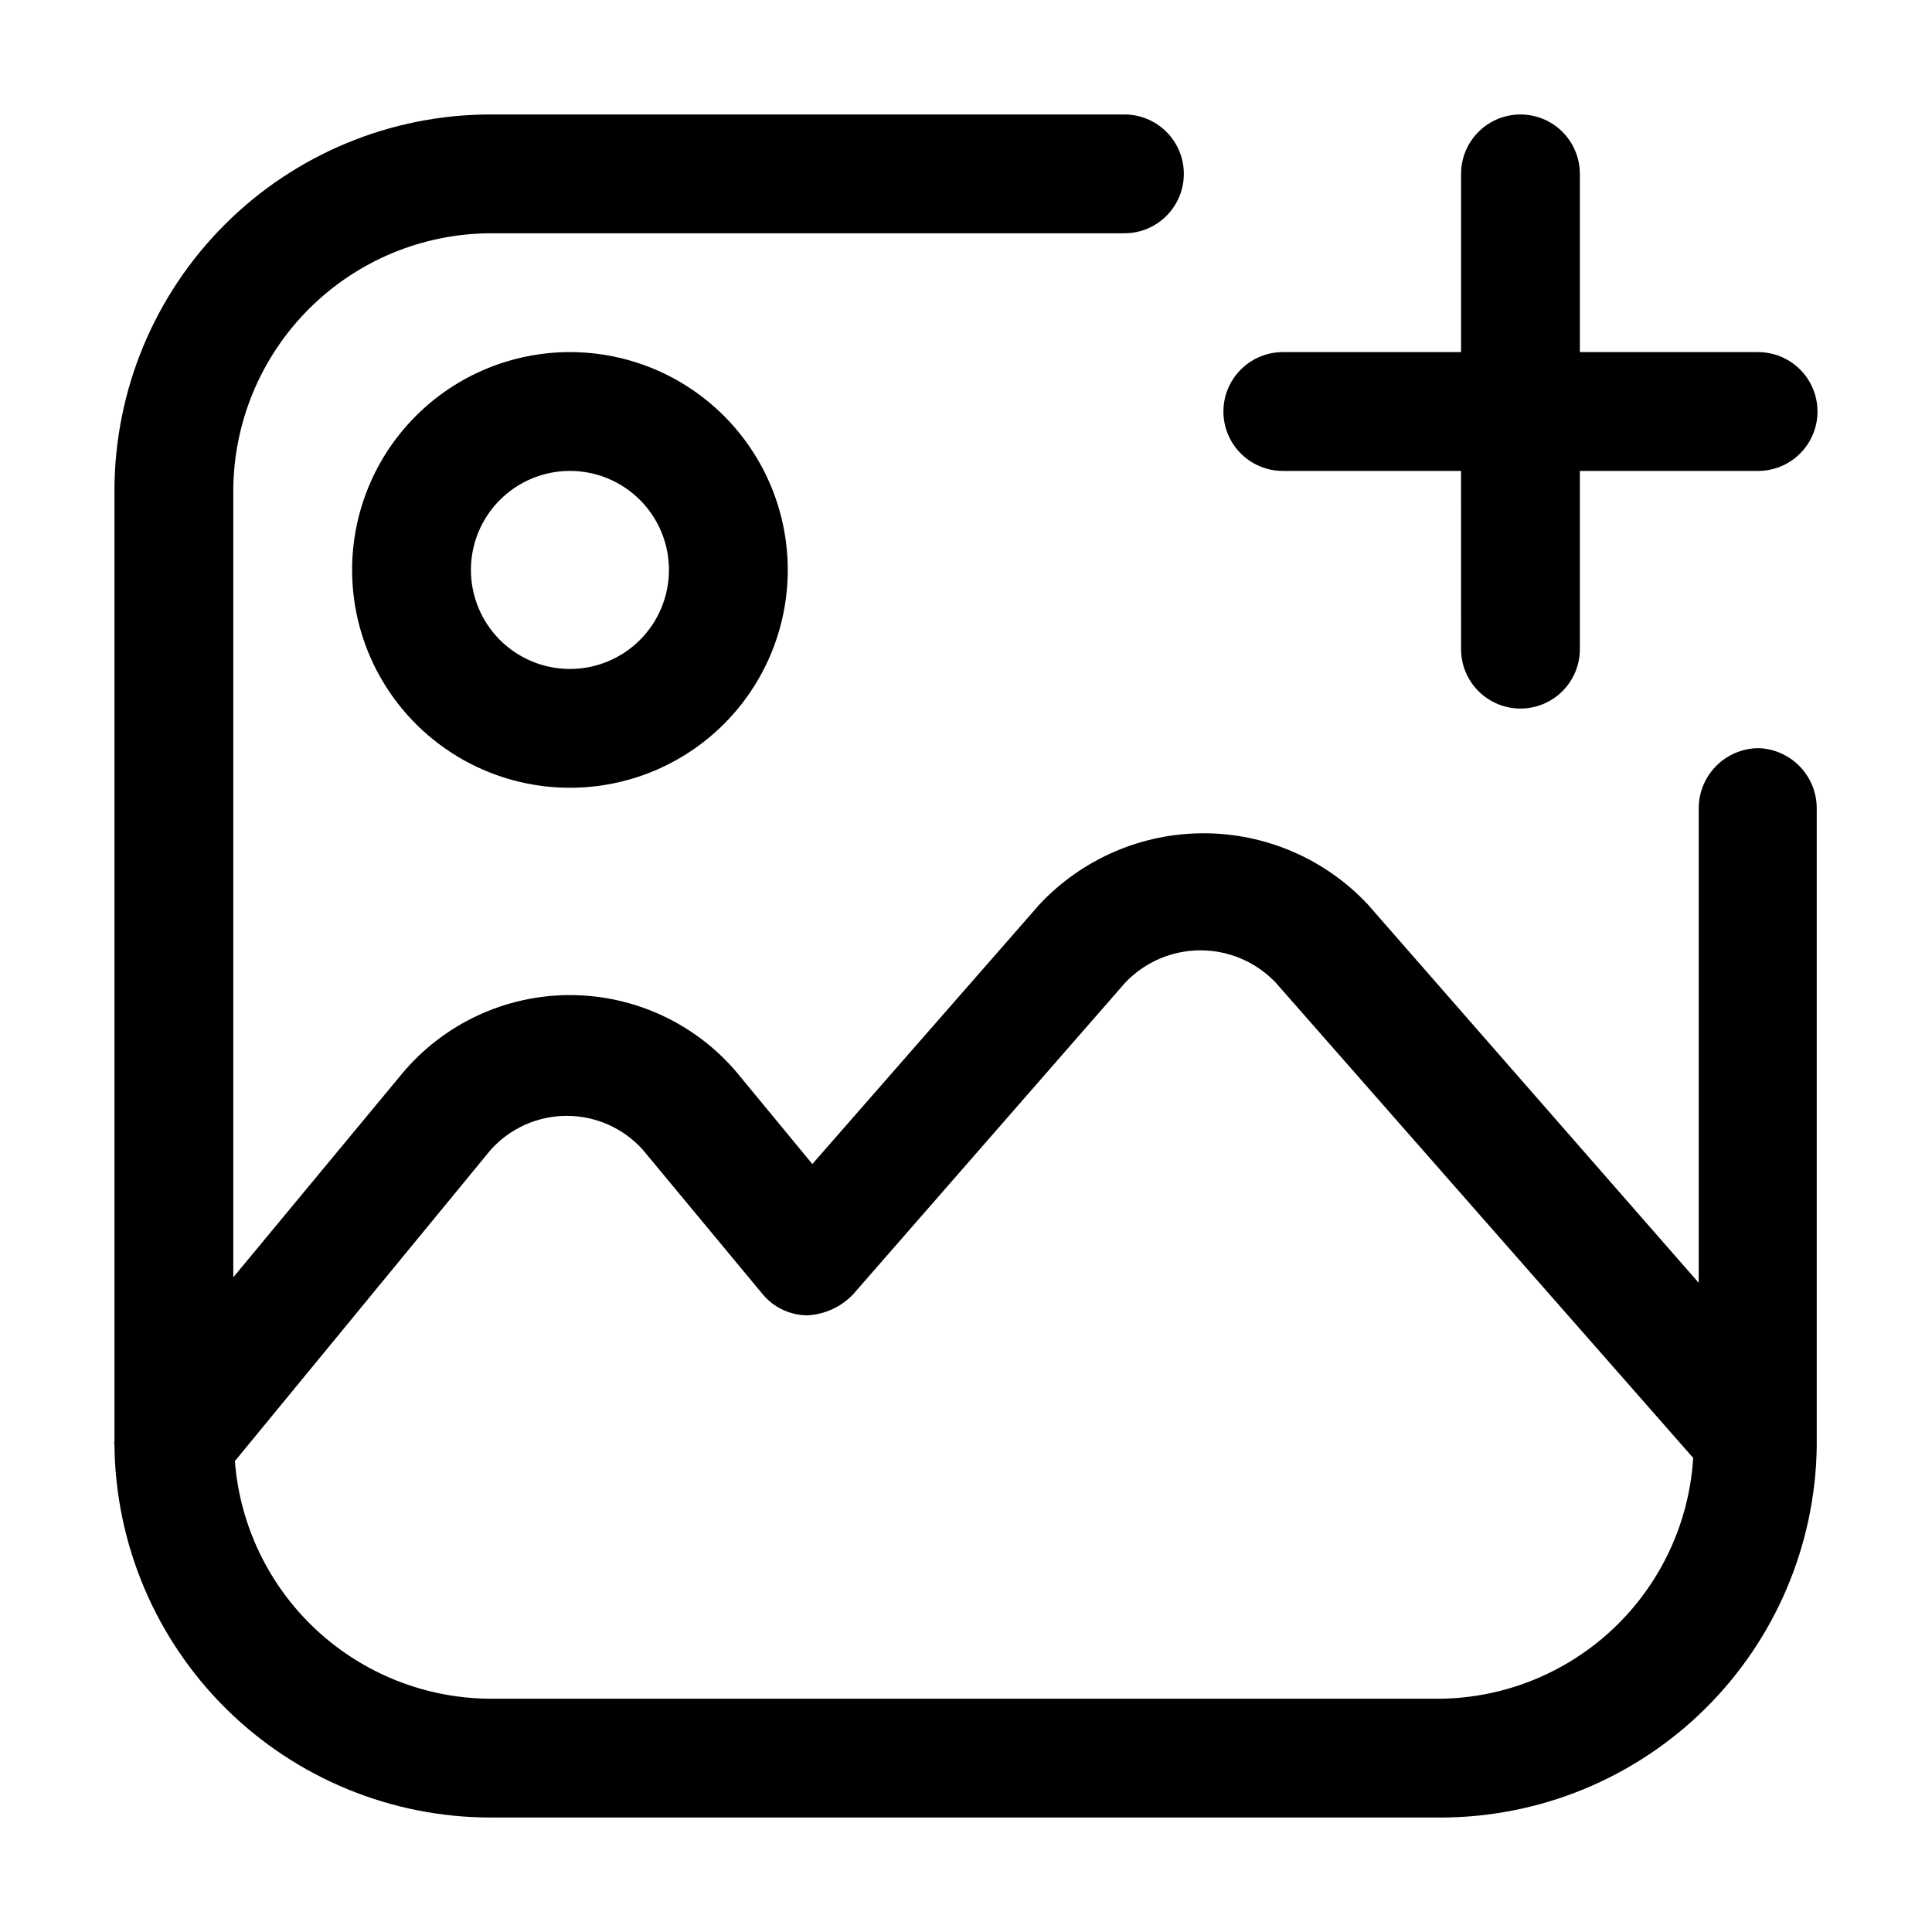 <?xml version="1.0" encoding="UTF-8"?>
<!-- Uploaded to: ICON Repo, www.iconrepo.com, Generator: ICON Repo Mixer Tools -->
<svg fill="#000000" width="800px" height="800px" version="1.1" viewBox="144 144 512 512" xmlns="http://www.w3.org/2000/svg">
 <g>
  <path d="m609.92 342.27c-4.156 0.055-8.129 1.73-11.07 4.672s-4.617 6.914-4.672 11.074v125.95l-87.746-100.34c-11.27-11.996-26.996-18.801-43.453-18.801-16.461 0-32.188 6.805-43.457 18.801l-60.246 68.855-19.734-23.93 0.004-0.004c-11.008-13.203-27.312-20.84-44.504-20.84-17.191 0-33.496 7.637-44.504 20.84l-44.715 53.949v-208.45c0.059-18.078 7.262-35.398 20.047-48.18 12.781-12.785 30.102-19.988 48.18-20.047h167.94c5.625 0 10.82-3 13.633-7.871 2.812-4.871 2.812-10.871 0-15.742-2.812-4.871-8.008-7.875-13.633-7.875h-167.94c-26.445 0-51.809 10.508-70.508 29.207-18.699 18.699-29.207 44.062-29.207 70.508v251.9c-0.098 0.344-0.098 0.707 0 1.051 0.277 26.262 10.906 51.355 29.574 69.832 18.672 18.473 43.875 28.832 70.141 28.832h251.9c26.156-0.055 51.246-10.383 69.859-28.758 18.613-18.379 29.258-43.332 29.645-69.484v-169.41c-0.051-4.125-1.699-8.066-4.598-11.004-2.894-2.934-6.812-4.633-10.938-4.742zm-83.969 251.91h-251.9c-17.148-0.055-33.648-6.566-46.211-18.234-12.566-11.672-20.273-27.645-21.594-44.742l67.805-82.5c5.137-5.723 12.461-8.992 20.152-8.992 7.688 0 15.016 3.269 20.152 8.992l31.699 38.207c2.941 3.578 7.328 5.656 11.965 5.668 4.531-0.25 8.805-2.199 11.965-5.457l72.211-82.707v-0.004c5.191-5.469 12.402-8.562 19.945-8.562 7.539 0 14.75 3.094 19.941 8.562l110.63 125.95c-1.055 17.086-8.516 33.145-20.887 44.973-12.375 11.832-28.754 18.559-45.871 18.844z"/>
  <path d="m237.31 295.04c0 15.309 6.082 29.992 16.91 40.82 10.824 10.824 25.508 16.906 40.82 16.906 15.309 0 29.992-6.082 40.82-16.906 10.824-10.828 16.906-25.512 16.906-40.82 0-15.312-6.082-29.996-16.906-40.82-10.828-10.828-25.512-16.91-40.82-16.91-15.312 0-29.996 6.082-40.82 16.91-10.828 10.824-16.91 25.508-16.91 40.82zm83.969 0c0 6.957-2.762 13.633-7.684 18.555s-11.598 7.684-18.555 7.684c-6.961 0-13.633-2.762-18.555-7.684s-7.688-11.598-7.688-18.555c0-6.961 2.766-13.633 7.688-18.555s11.594-7.688 18.555-7.688c6.957 0 13.633 2.766 18.555 7.688s7.684 11.594 7.684 18.555z"/>
  <path d="m483.96 268.8h47.23l0.004 47.234c0 5.625 3 10.82 7.871 13.633 4.871 2.812 10.875 2.812 15.746 0s7.871-8.008 7.871-13.633v-47.234h47.23c5.625 0 10.824-3 13.637-7.871 2.812-4.871 2.812-10.871 0-15.742s-8.012-7.875-13.637-7.875h-47.23v-47.23c0-5.625-3-10.824-7.871-13.637s-10.875-2.812-15.746 0c-4.871 2.812-7.871 8.012-7.871 13.637v47.23h-47.234c-5.621 0-10.82 3.004-13.633 7.875s-2.812 10.871 0 15.742c2.812 4.871 8.012 7.871 13.633 7.871z"/>
 </g>
</svg>